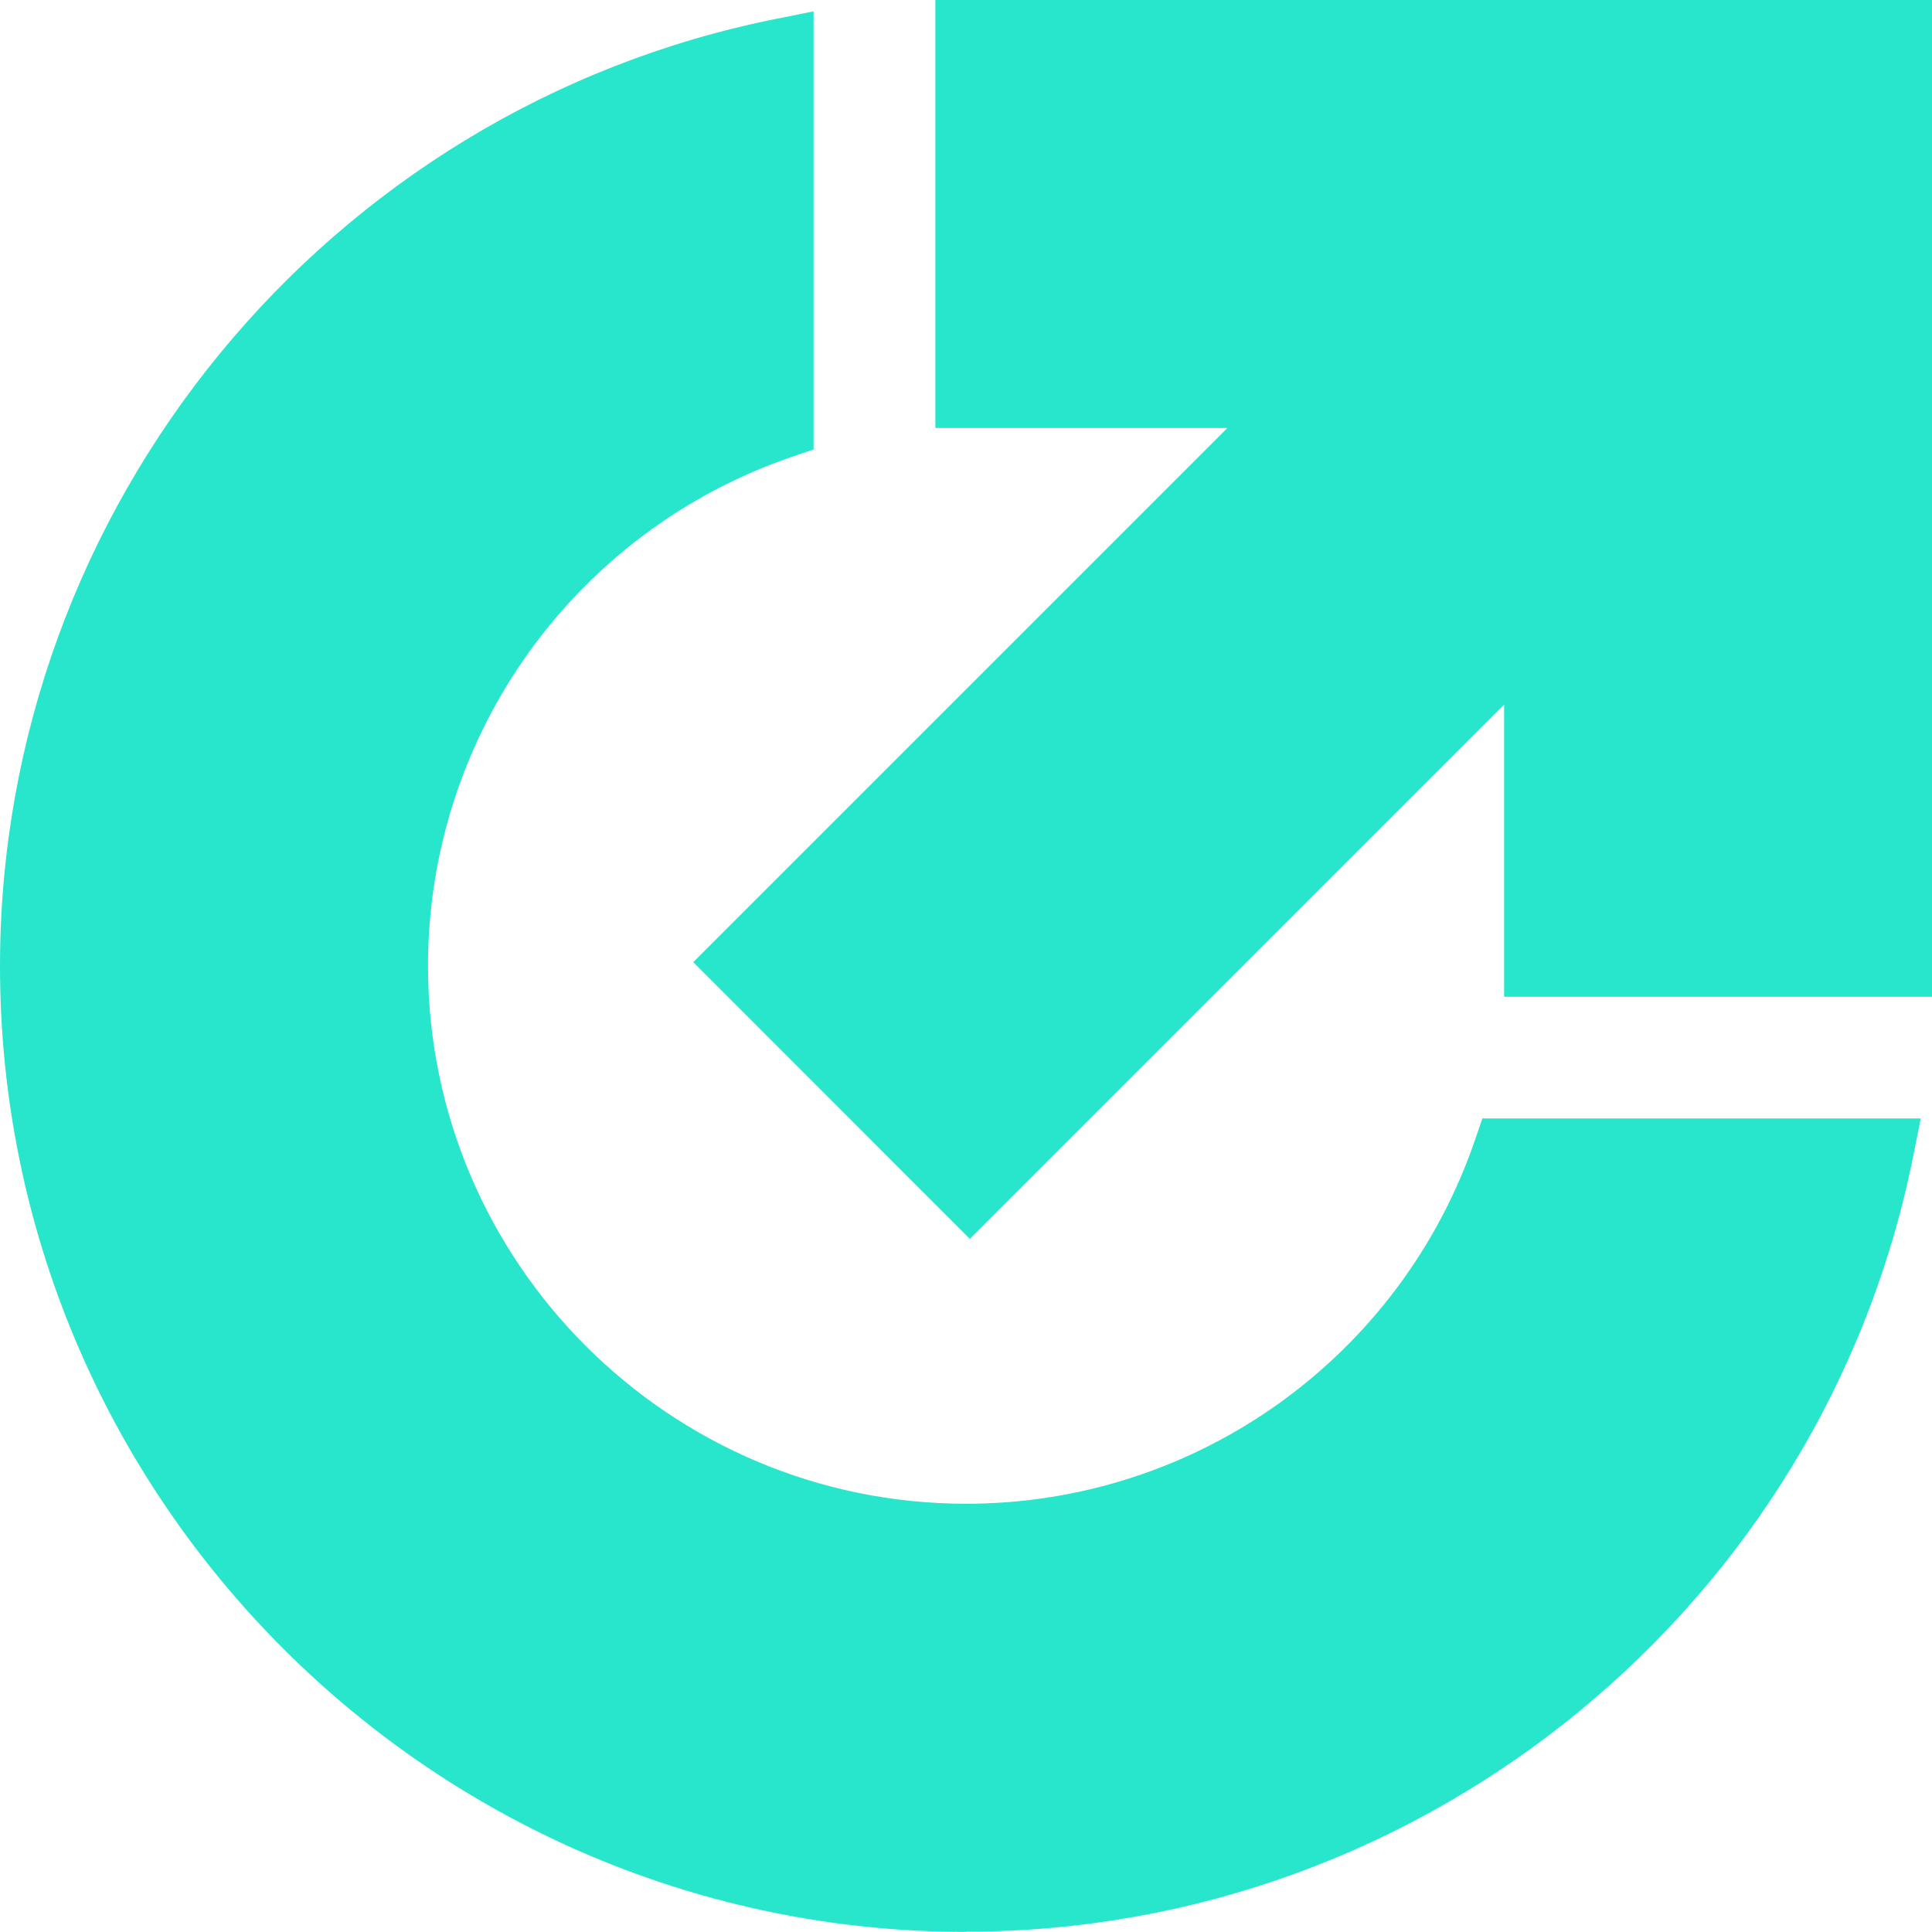 <?xml version="1.0" encoding="UTF-8"?>
<svg id="Layer_2" data-name="Layer 2" xmlns="http://www.w3.org/2000/svg" viewBox="0 0 157.99 157.98">
  <defs>
    <style>
      .cls-1 {
        fill: #27e6cb;
      }
    </style>
  </defs>
  <g id="Layer_1-2" data-name="Layer 1">
    <g>
      <path class="cls-1" d="M79.01,157.98C35.44,157.98,0,122.55,0,79,0,41.45,26.72,8.87,63.53,1.53l3-.6v35.82l-1.7.58c-17.84,6.08-29.83,22.82-29.83,41.66,0,24.25,19.75,43.98,44.01,43.98,18.82,0,35.55-11.98,41.63-29.81l.58-1.7h35.85l-.6,3c-7.34,36.8-39.92,63.5-77.46,63.5Z"/>
      <path class="cls-1" d="M79.01,125.49c-25.66,0-46.52-20.86-46.52-46.49,0-20.41,13.22-37.8,31.54-44.04V4C28.98,10.98,2.51,41.95,2.51,79c0,42.18,34.32,76.47,76.5,76.47,37.02,0,68.02-26.47,75-61.48h-31c-6.24,18.29-23.62,31.51-44.01,31.51Z"/>
      <polygon class="cls-1" points="56.69 78.68 100.37 35 76.49 35 76.49 0 157.99 0 157.99 81.51 123 81.51 123 57.62 79.31 101.31 56.69 78.68"/>
      <polygon class="cls-1" points="79 2.51 79 32.49 106.43 32.49 60.23 78.68 79.31 97.76 125.51 51.56 125.51 79 155.48 79 155.48 2.51 79 2.51"/>
    </g>
  </g>
</svg>
